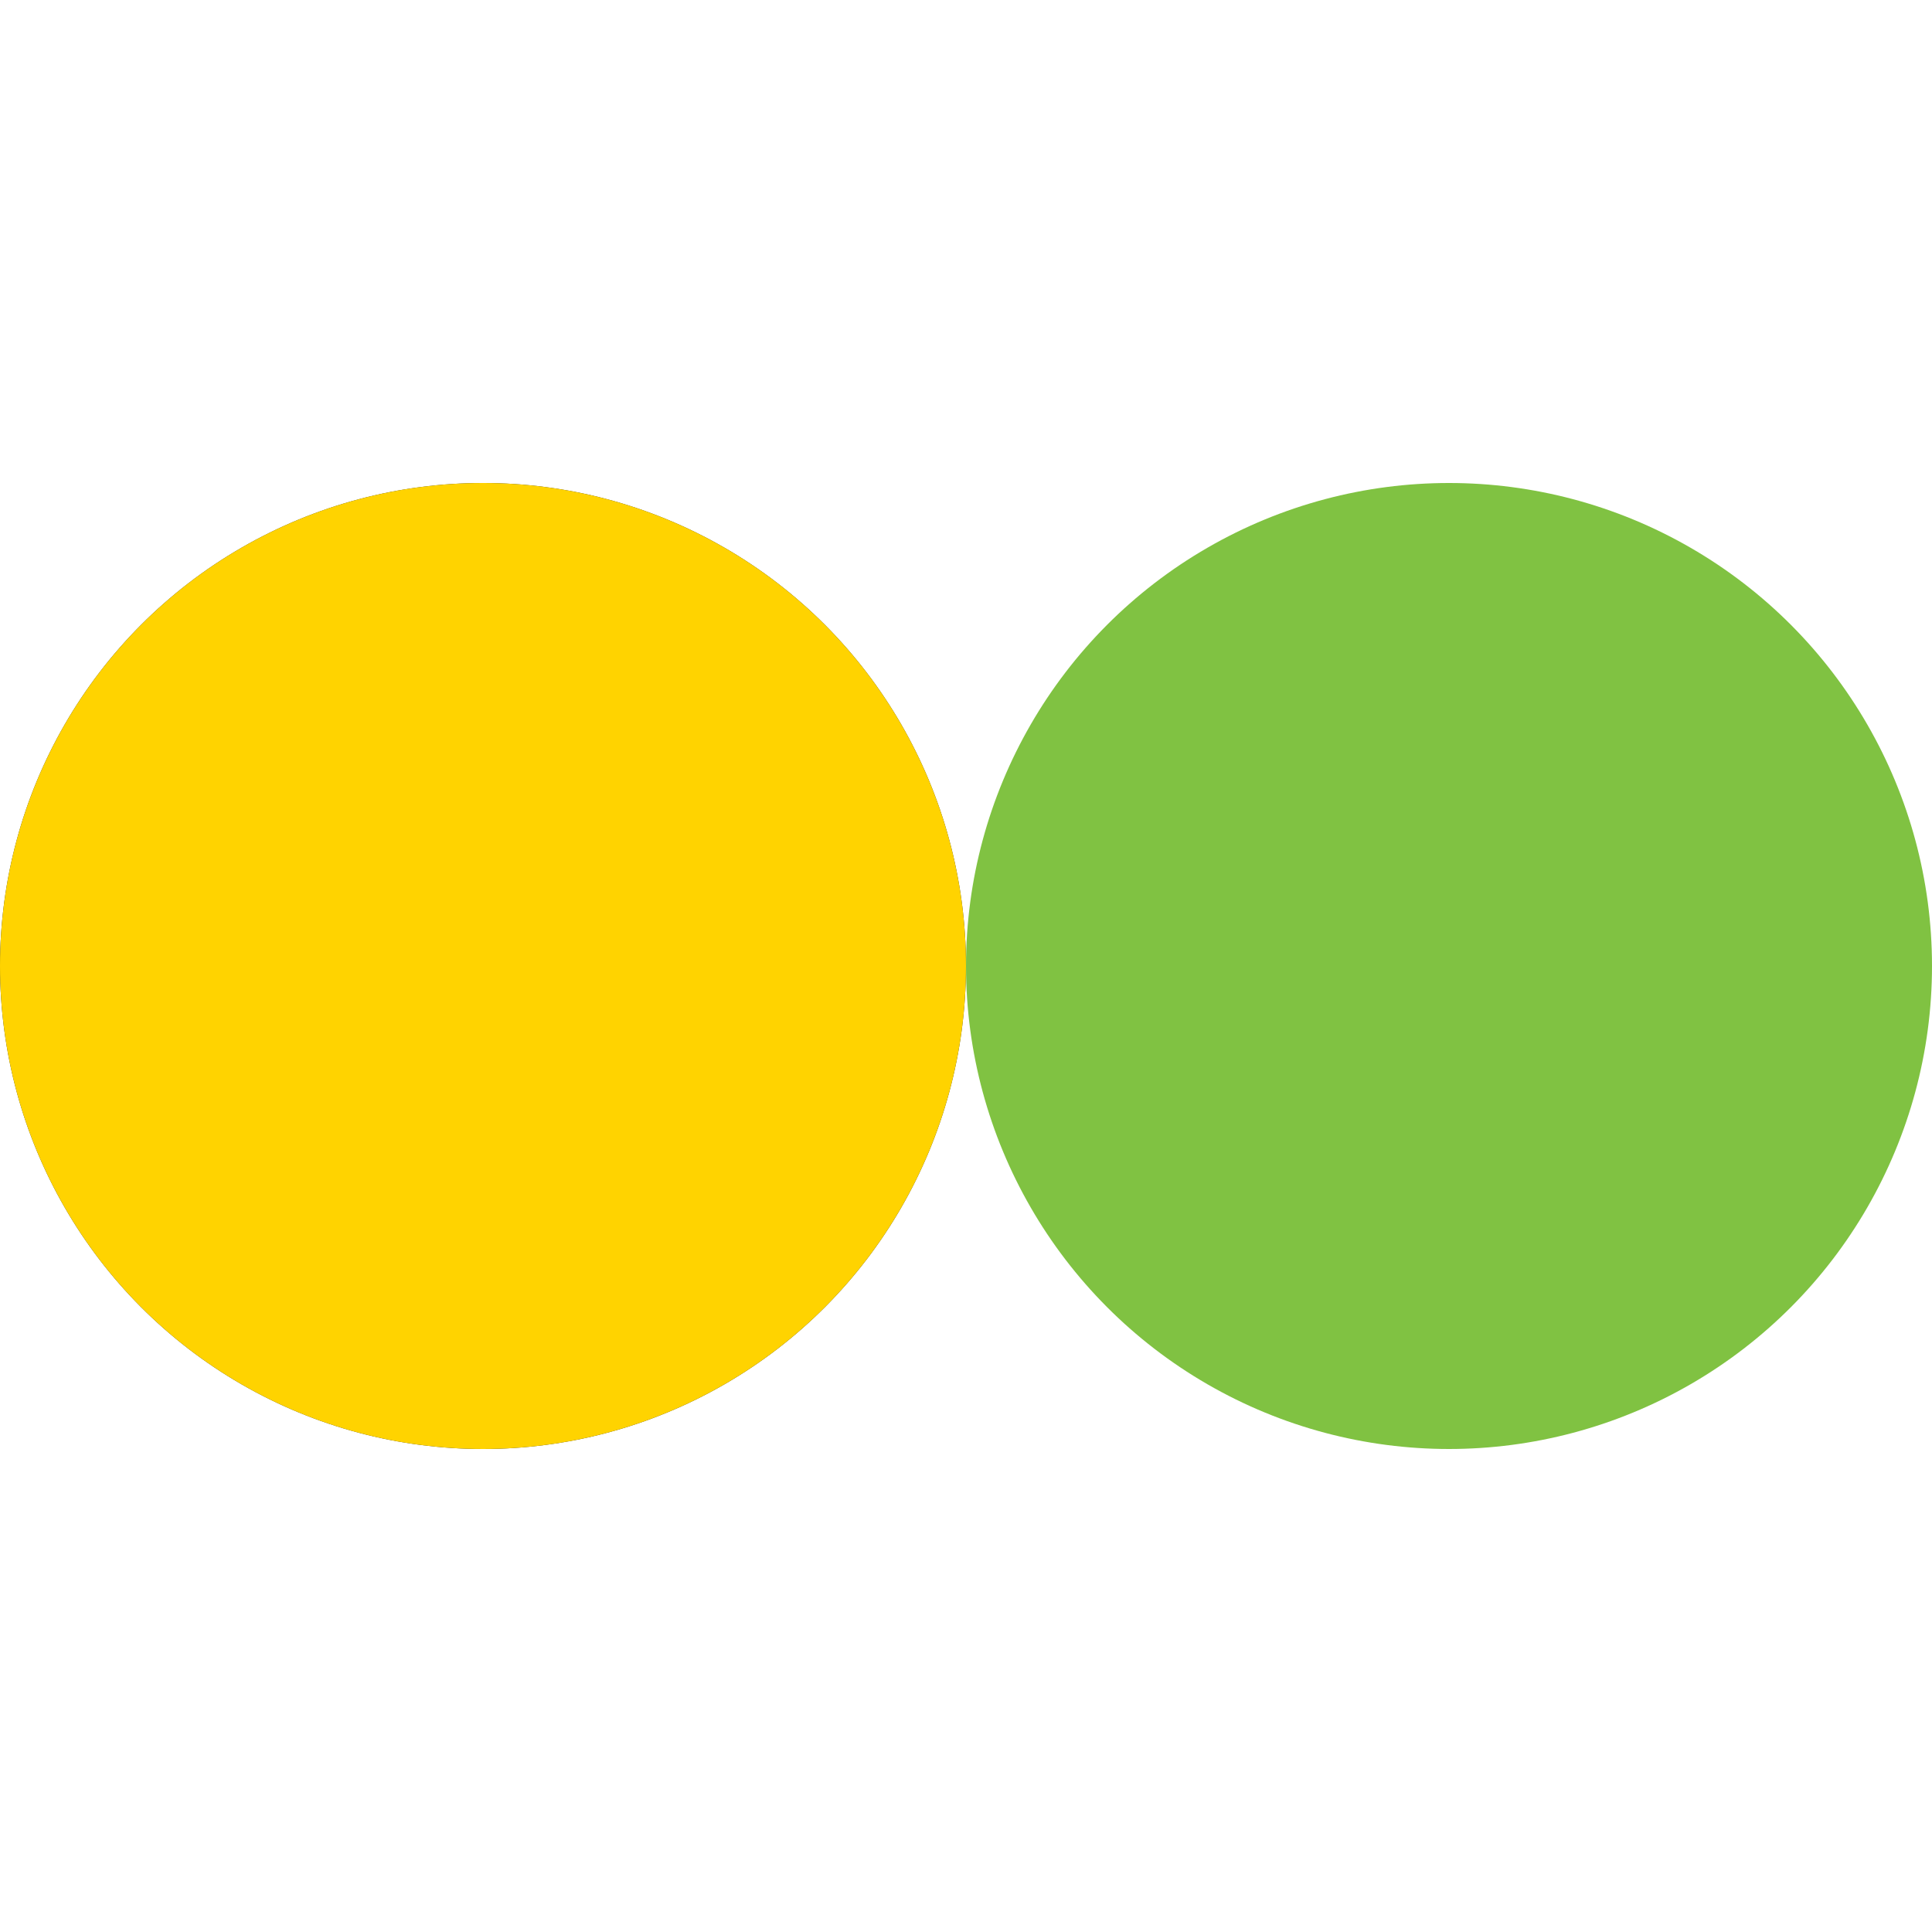 <?xml version="1.0" encoding="utf-8"?>
<!-- Generator: Adobe Illustrator 19.2.1, SVG Export Plug-In . SVG Version: 6.00 Build 0)  -->
<svg version="1.1" id="Layer_1" xmlns="http://www.w3.org/2000/svg" xmlns:xlink="http://www.w3.org/1999/xlink" x="0px" y="0px"
	 viewBox="0 0 98 98" style="enable-background:new 0 0 98 98;" xml:space="preserve">
<style type="text/css">
	.st0{fill:none;}
	.st1{fill:#2E2E2E;}
	.st2{fill:#80C242;}
	.st3{fill:#FFD300;}
</style>
<rect y="0" class="st0" width="98" height="98"/>
<circle class="st1" cx="24.5" cy="49" r="24.5">
<animate  accumulate="none" additive="replace" attributeName="cx" calcMode="linear" dur="1.5s" fill="remove" keyTimes="0;0.5;1" repeatCount="indefinite" restart="always" values="25;75;25">
	</animate>
</circle>
<circle class="st2" cx="73.5" cy="49" r="24.5">
<animate  accumulate="none" additive="replace" attributeName="cx" calcMode="linear" dur="1.5s" fill="remove" keyTimes="0;0.5;1" repeatCount="indefinite" restart="always" values="75;25;75">
	</animate>
</circle>
<circle class="st3" cx="24.5" cy="49" r="24.5">
<animate  accumulate="none" additive="replace" attributeName="cx" calcMode="linear" dur="1.5s" fill="remove" keyTimes="0;0.5;1" repeatCount="indefinite" restart="always" values="25;75;25">
	</animate>
<animate  accumulate="none" additive="replace" attributeName="opacity" calcMode="linear" dur="1.5s" fill="remove" keyTimes="0;0.499;0.5;1" repeatCount="indefinite" restart="always" values="1;1;0;0">
	</animate>
</circle>
</svg>

